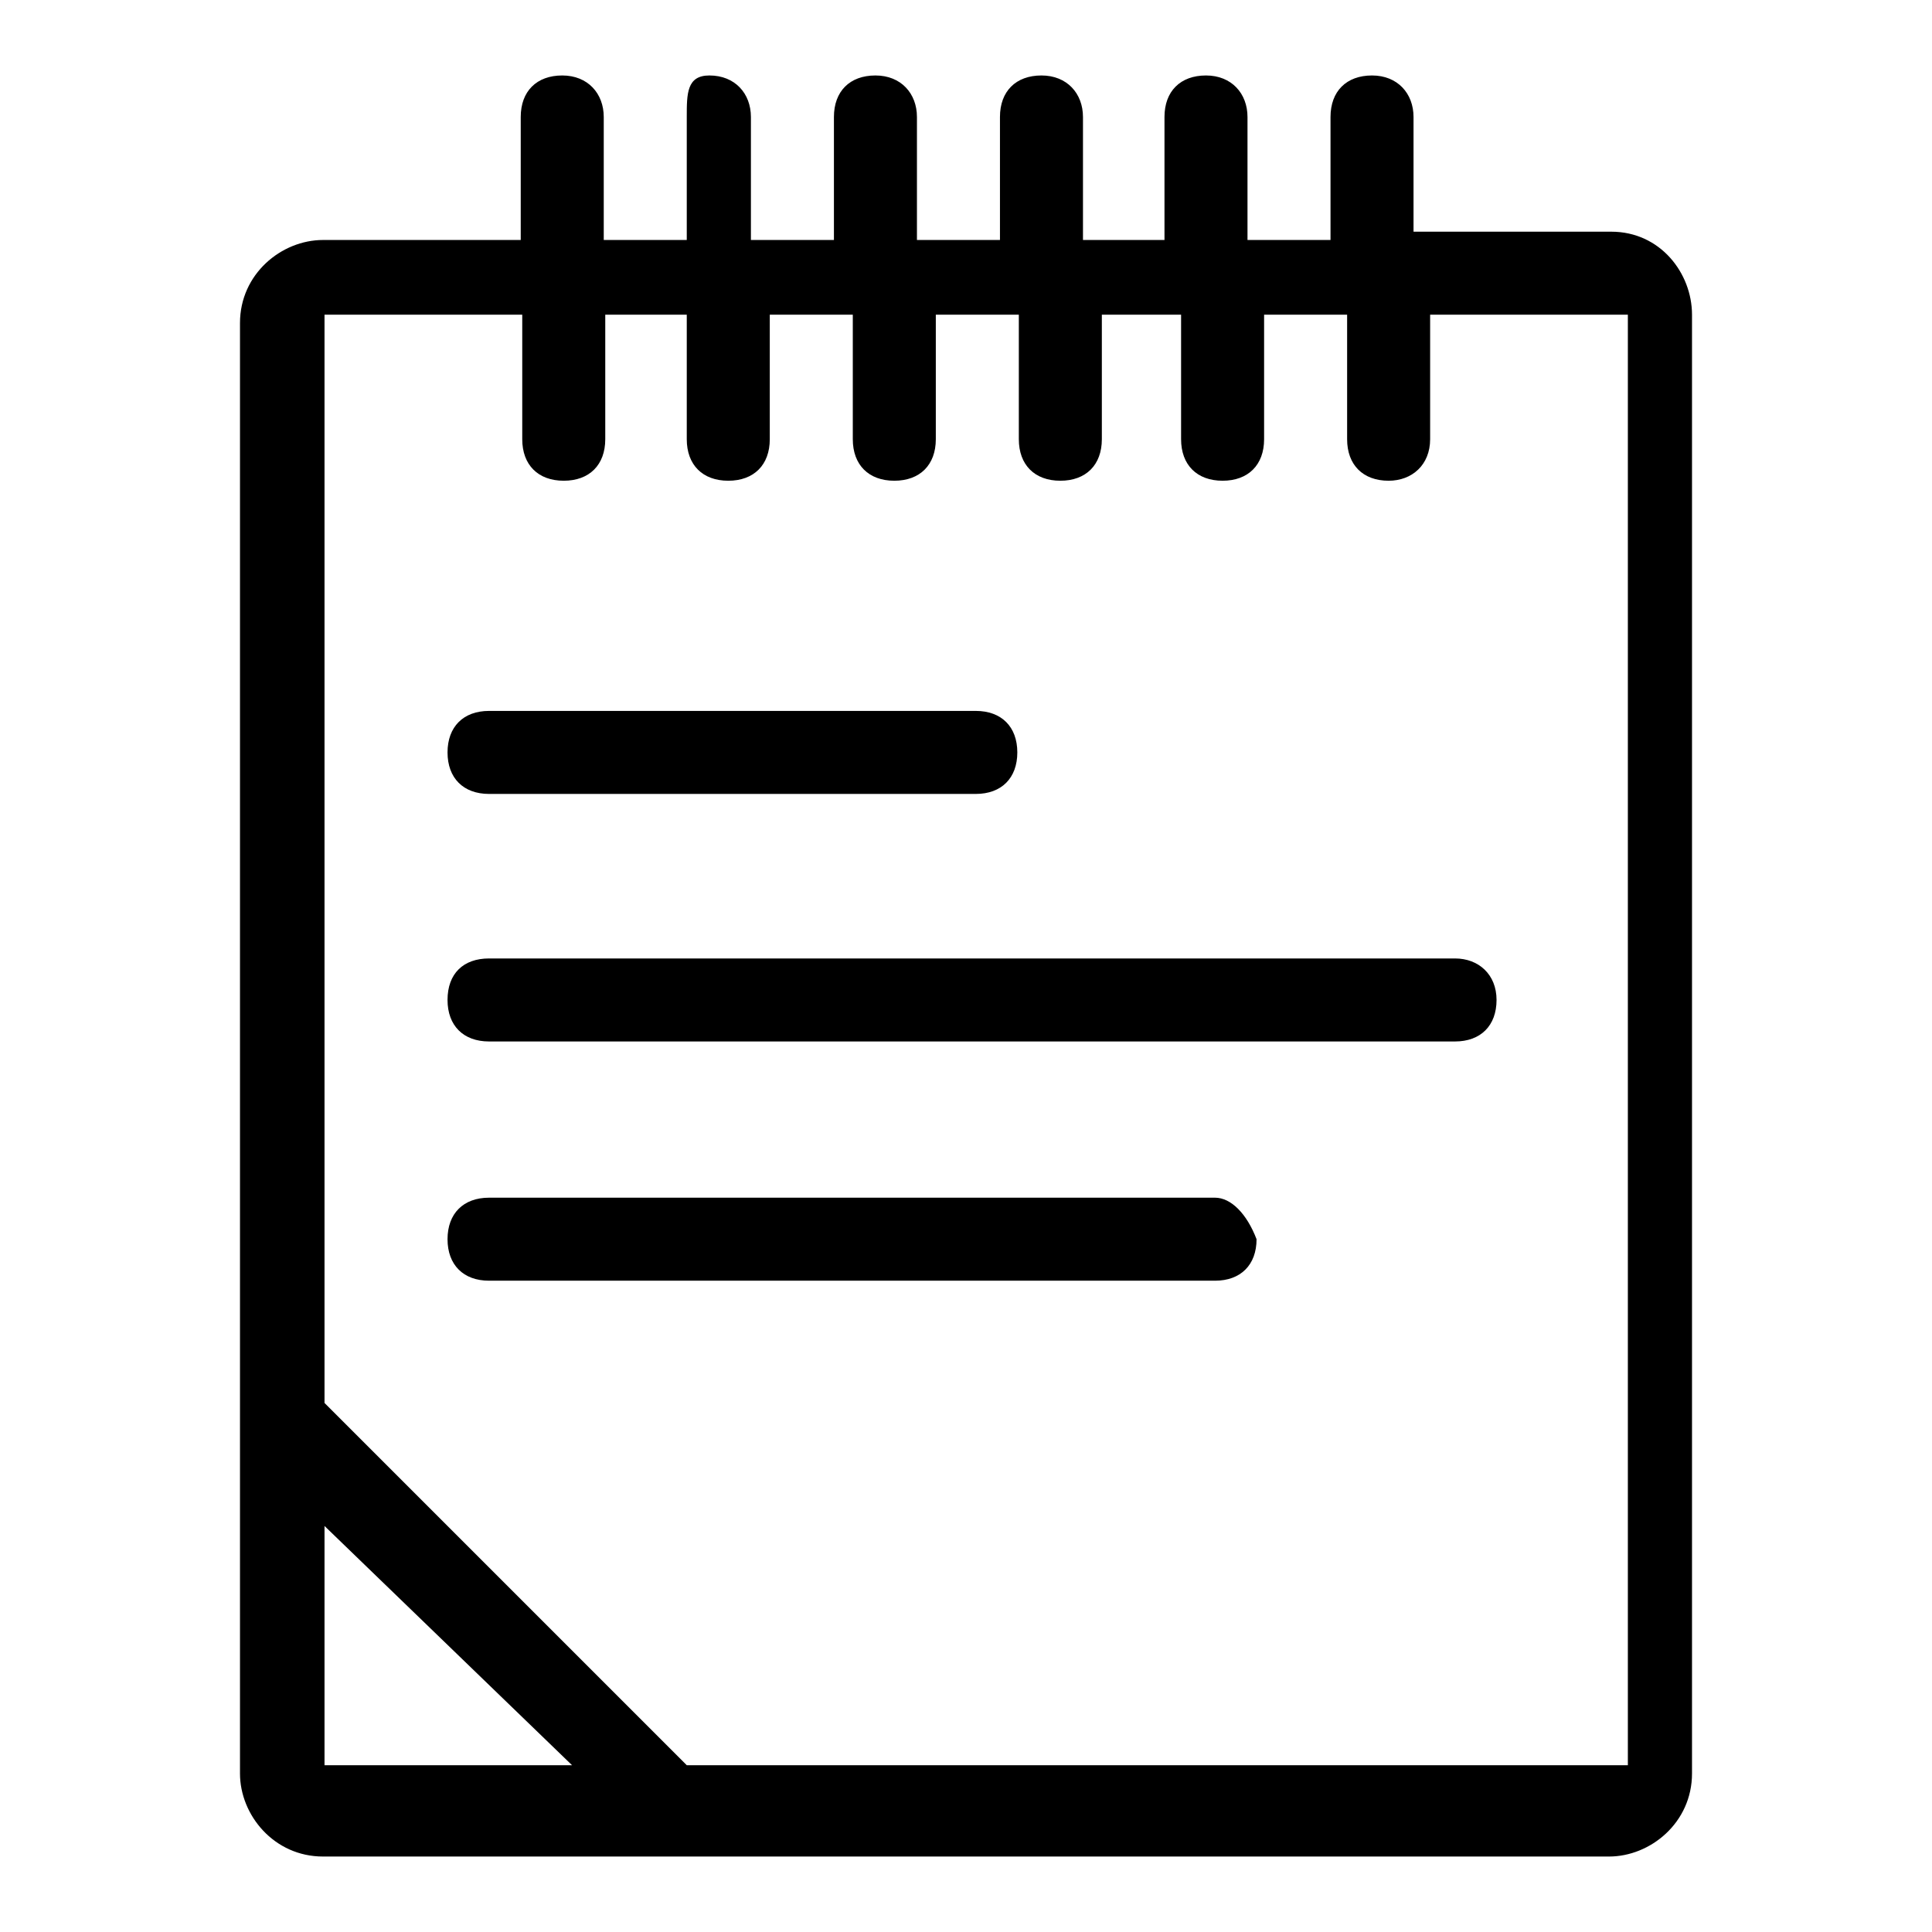 <?xml version="1.0" encoding="utf-8"?>
<!-- Svg Vector Icons : http://www.onlinewebfonts.com/icon -->
<!DOCTYPE svg PUBLIC "-//W3C//DTD SVG 1.1//EN" "http://www.w3.org/Graphics/SVG/1.1/DTD/svg11.dtd">
<svg version="1.1" xmlns="http://www.w3.org/2000/svg" xmlns:xlink="http://www.w3.org/1999/xlink" x="0px" y="0px" viewBox="0 0 256 256" enable-background="new 0 0 256 256" xml:space="preserve">
<g> <path fill="#000000" d="M161,158.7H64.8c-3.4,0-5.5,2.1-5.5,5.5s2.1,5.5,5.5,5.5H161c3.4,0,5.5-2.1,5.5-5.5 C165.2,160.8,163.1,158.7,161,158.7z M64.8,105.2h64.5c3.4,0,5.5-2.1,5.5-5.5c0-3.4-2.1-5.5-5.5-5.5H64.8c-3.4,0-5.5,2.1-5.5,5.5 C59.3,103.1,61.4,105.2,64.8,105.2z M59.3,132.5c0,3.4,2.1,5.5,5.5,5.5h128c3.4,0,5.5-2.1,5.5-5.5c0-3.4-2.4-5.5-5.5-5.5h-128 C61.4,127,59.3,129,59.3,132.5z M213.5,30.7h-26.2V15.5c0-3.1-2.1-5.5-5.5-5.5c-3.4,0-5.5,2.1-5.5,5.5v16.3h-11V15.5 c0-3.1-2.1-5.5-5.5-5.5c-3.4,0-5.5,2.1-5.5,5.5v16.3h-10.8V15.5c0-3.1-2.1-5.5-5.5-5.5c-3.4,0-5.5,2.1-5.5,5.5v16.3h-11V15.5 c0-3.1-2.1-5.5-5.5-5.5c-3.4,0-5.5,2.1-5.5,5.5v16.3h-11V15.5c0-3.1-2.1-5.5-5.5-5.5C91,10,91,12.4,91,15.5v16.3H80V15.5 c0-3.1-2.1-5.5-5.5-5.5c-3.4,0-5.5,2.1-5.5,5.5v16.3H42.8c-5.5,0-11,4.5-11,11V235c0,5.5,4.5,11,11,11h170.4c5.5,0,11-4.5,11-11 V41.7C224.2,36.2,220,30.7,213.5,30.7z M43,233.9v-31.7l32.8,31.7H43z M213.5,233.9H91l-48-48V41.7h26.2v16.5 c0,3.4,2.1,5.5,5.5,5.5s5.5-2.1,5.5-5.5V41.7H91v16.5c0,3.4,2.1,5.5,5.5,5.5s5.5-2.1,5.5-5.5V41.7h11v16.5c0,3.4,2.1,5.5,5.5,5.5 s5.5-2.1,5.5-5.5V41.7h11v16.5c0,3.4,2.1,5.5,5.5,5.5c3.4,0,5.5-2.1,5.5-5.5V41.7h10.5v16.5c0,3.4,2.1,5.5,5.5,5.5 c3.4,0,5.5-2.1,5.5-5.5V41.7h11v16.5c0,3.4,2.1,5.5,5.5,5.5c3.1,0,5.5-2.1,5.5-5.5V41.7h26.2v192.2H213.5z"/></g>
</svg>